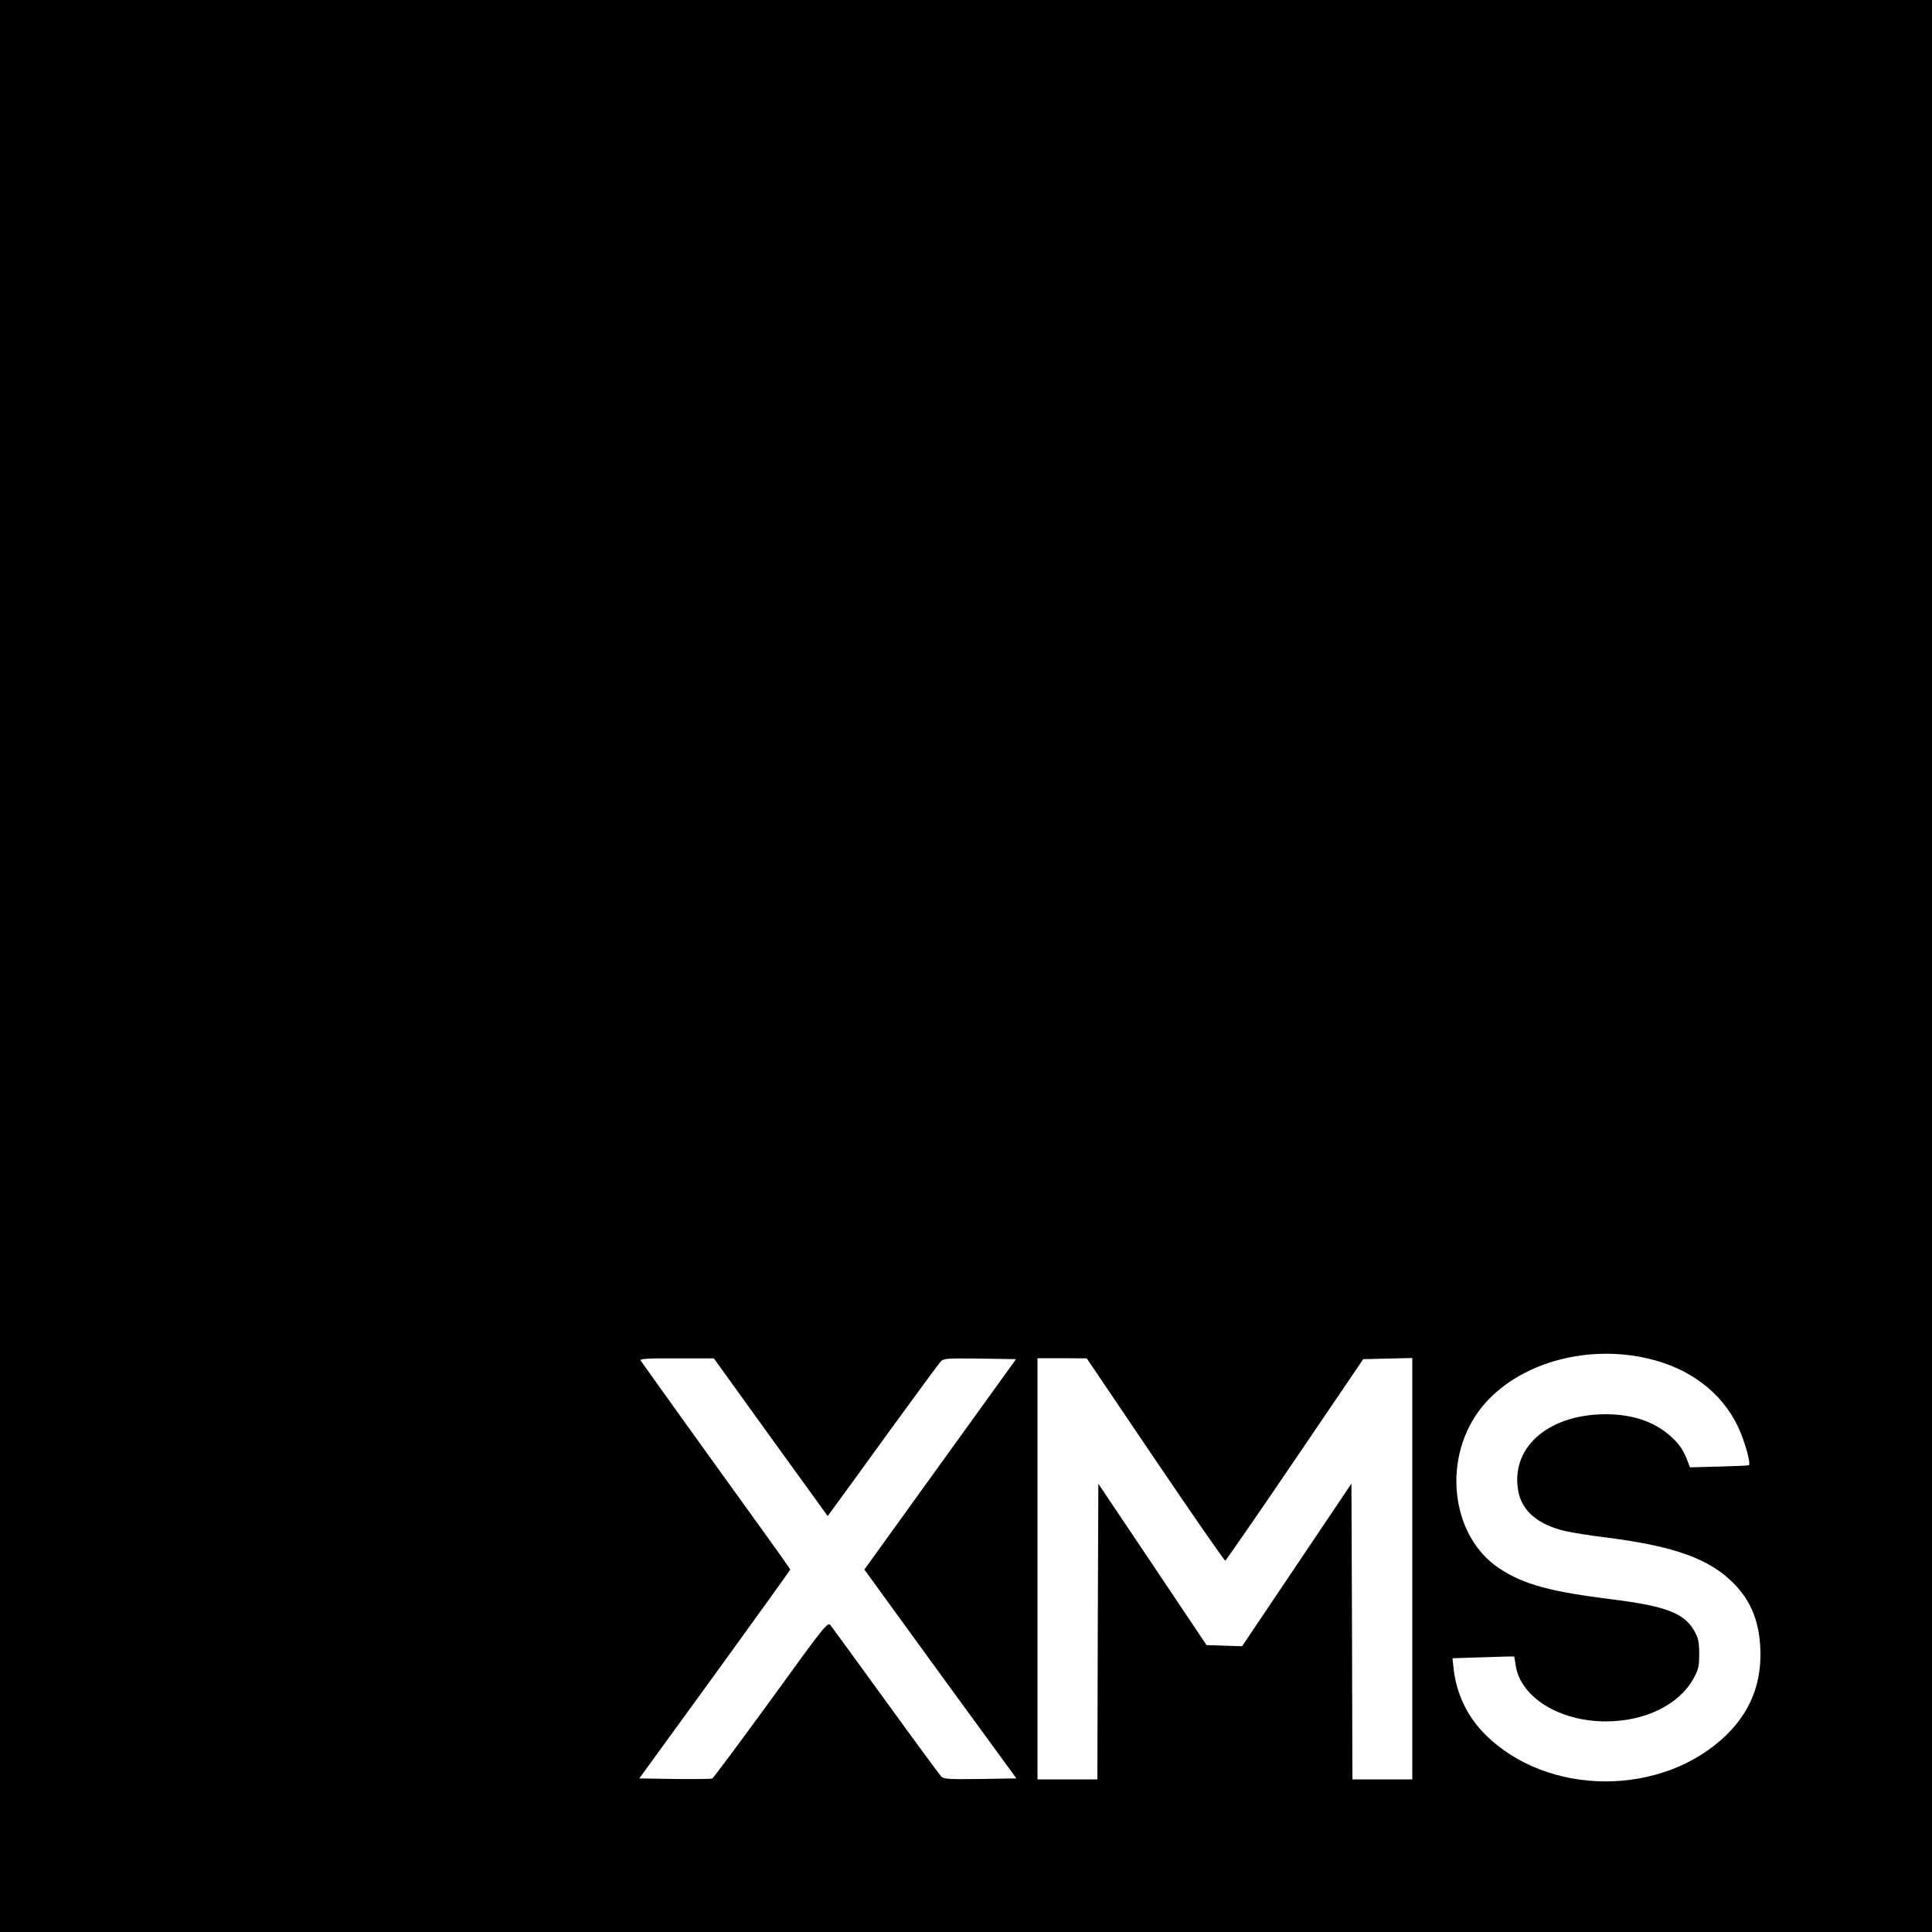 <?xml version="1.0" standalone="no"?>
<!DOCTYPE svg PUBLIC "-//W3C//DTD SVG 20010904//EN"
 "http://www.w3.org/TR/2001/REC-SVG-20010904/DTD/svg10.dtd">
<svg version="1.0" xmlns="http://www.w3.org/2000/svg"
 width="1000pt" height="1000pt" viewBox="0 0 1000 1000"
 preserveAspectRatio="xMidYMid meet">
<g transform="translate(0,1000) scale(0.1,-0.1)"
fill="#000000" stroke="none">
<path d="M0 5000 l0 -5000 5000 0 5000 0 0 5000 0 5000 -5000 0 -5000 0 0
-5000z m8527 -2031 c217 -49 385 -176 469 -354 34 -71 68 -192 56 -199 -4 -2
-74 -5 -156 -7 l-149 -4 -11 30 c-21 57 -45 93 -91 133 -85 75 -197 112 -335
112 -301 -1 -497 -177 -450 -405 21 -99 104 -168 243 -200 35 -8 133 -24 218
-34 348 -45 525 -109 651 -235 95 -95 139 -211 140 -366 1 -164 -56 -301 -173
-417 -330 -325 -930 -325 -1254 2 -91 91 -146 208 -161 336 l-6 56 158 5 c88
3 160 5 161 4 1 0 4 -21 8 -45 24 -165 226 -291 467 -291 202 0 378 86 453
221 26 47 30 64 30 129 0 64 -5 83 -28 123 -52 88 -148 124 -417 158 -323 40
-462 77 -588 160 -258 169 -301 584 -87 842 182 219 530 320 852 246z m-4538
-408 l295 -408 41 56 c23 31 151 207 284 391 134 184 251 343 260 353 15 16
36 17 203 15 l187 -3 -393 -545 -392 -544 393 -541 394 -540 -188 -3 c-168 -2
-189 -1 -203 15 -9 10 -138 185 -285 388 -148 204 -276 380 -285 391 -16 21
-23 12 -309 -383 -162 -222 -299 -407 -305 -409 -6 -2 -94 -3 -194 -2 l-183 3
391 538 c214 295 390 540 390 543 0 3 -69 101 -153 217 -212 293 -611 849
-621 865 -6 9 34 12 186 11 l193 0 294 -408z m1991 -117 c195 -288 358 -523
362 -522 4 2 167 237 361 523 l353 520 127 3 127 3 0 -1091 0 -1090 -155 0
-155 0 -2 766 -3 765 -283 -421 -283 -421 -92 3 -92 3 -280 418 -280 417 -3
-765 -2 -765 -155 0 -155 0 0 1090 0 1090 128 0 127 -1 355 -525z"/>
</g>
</svg>
